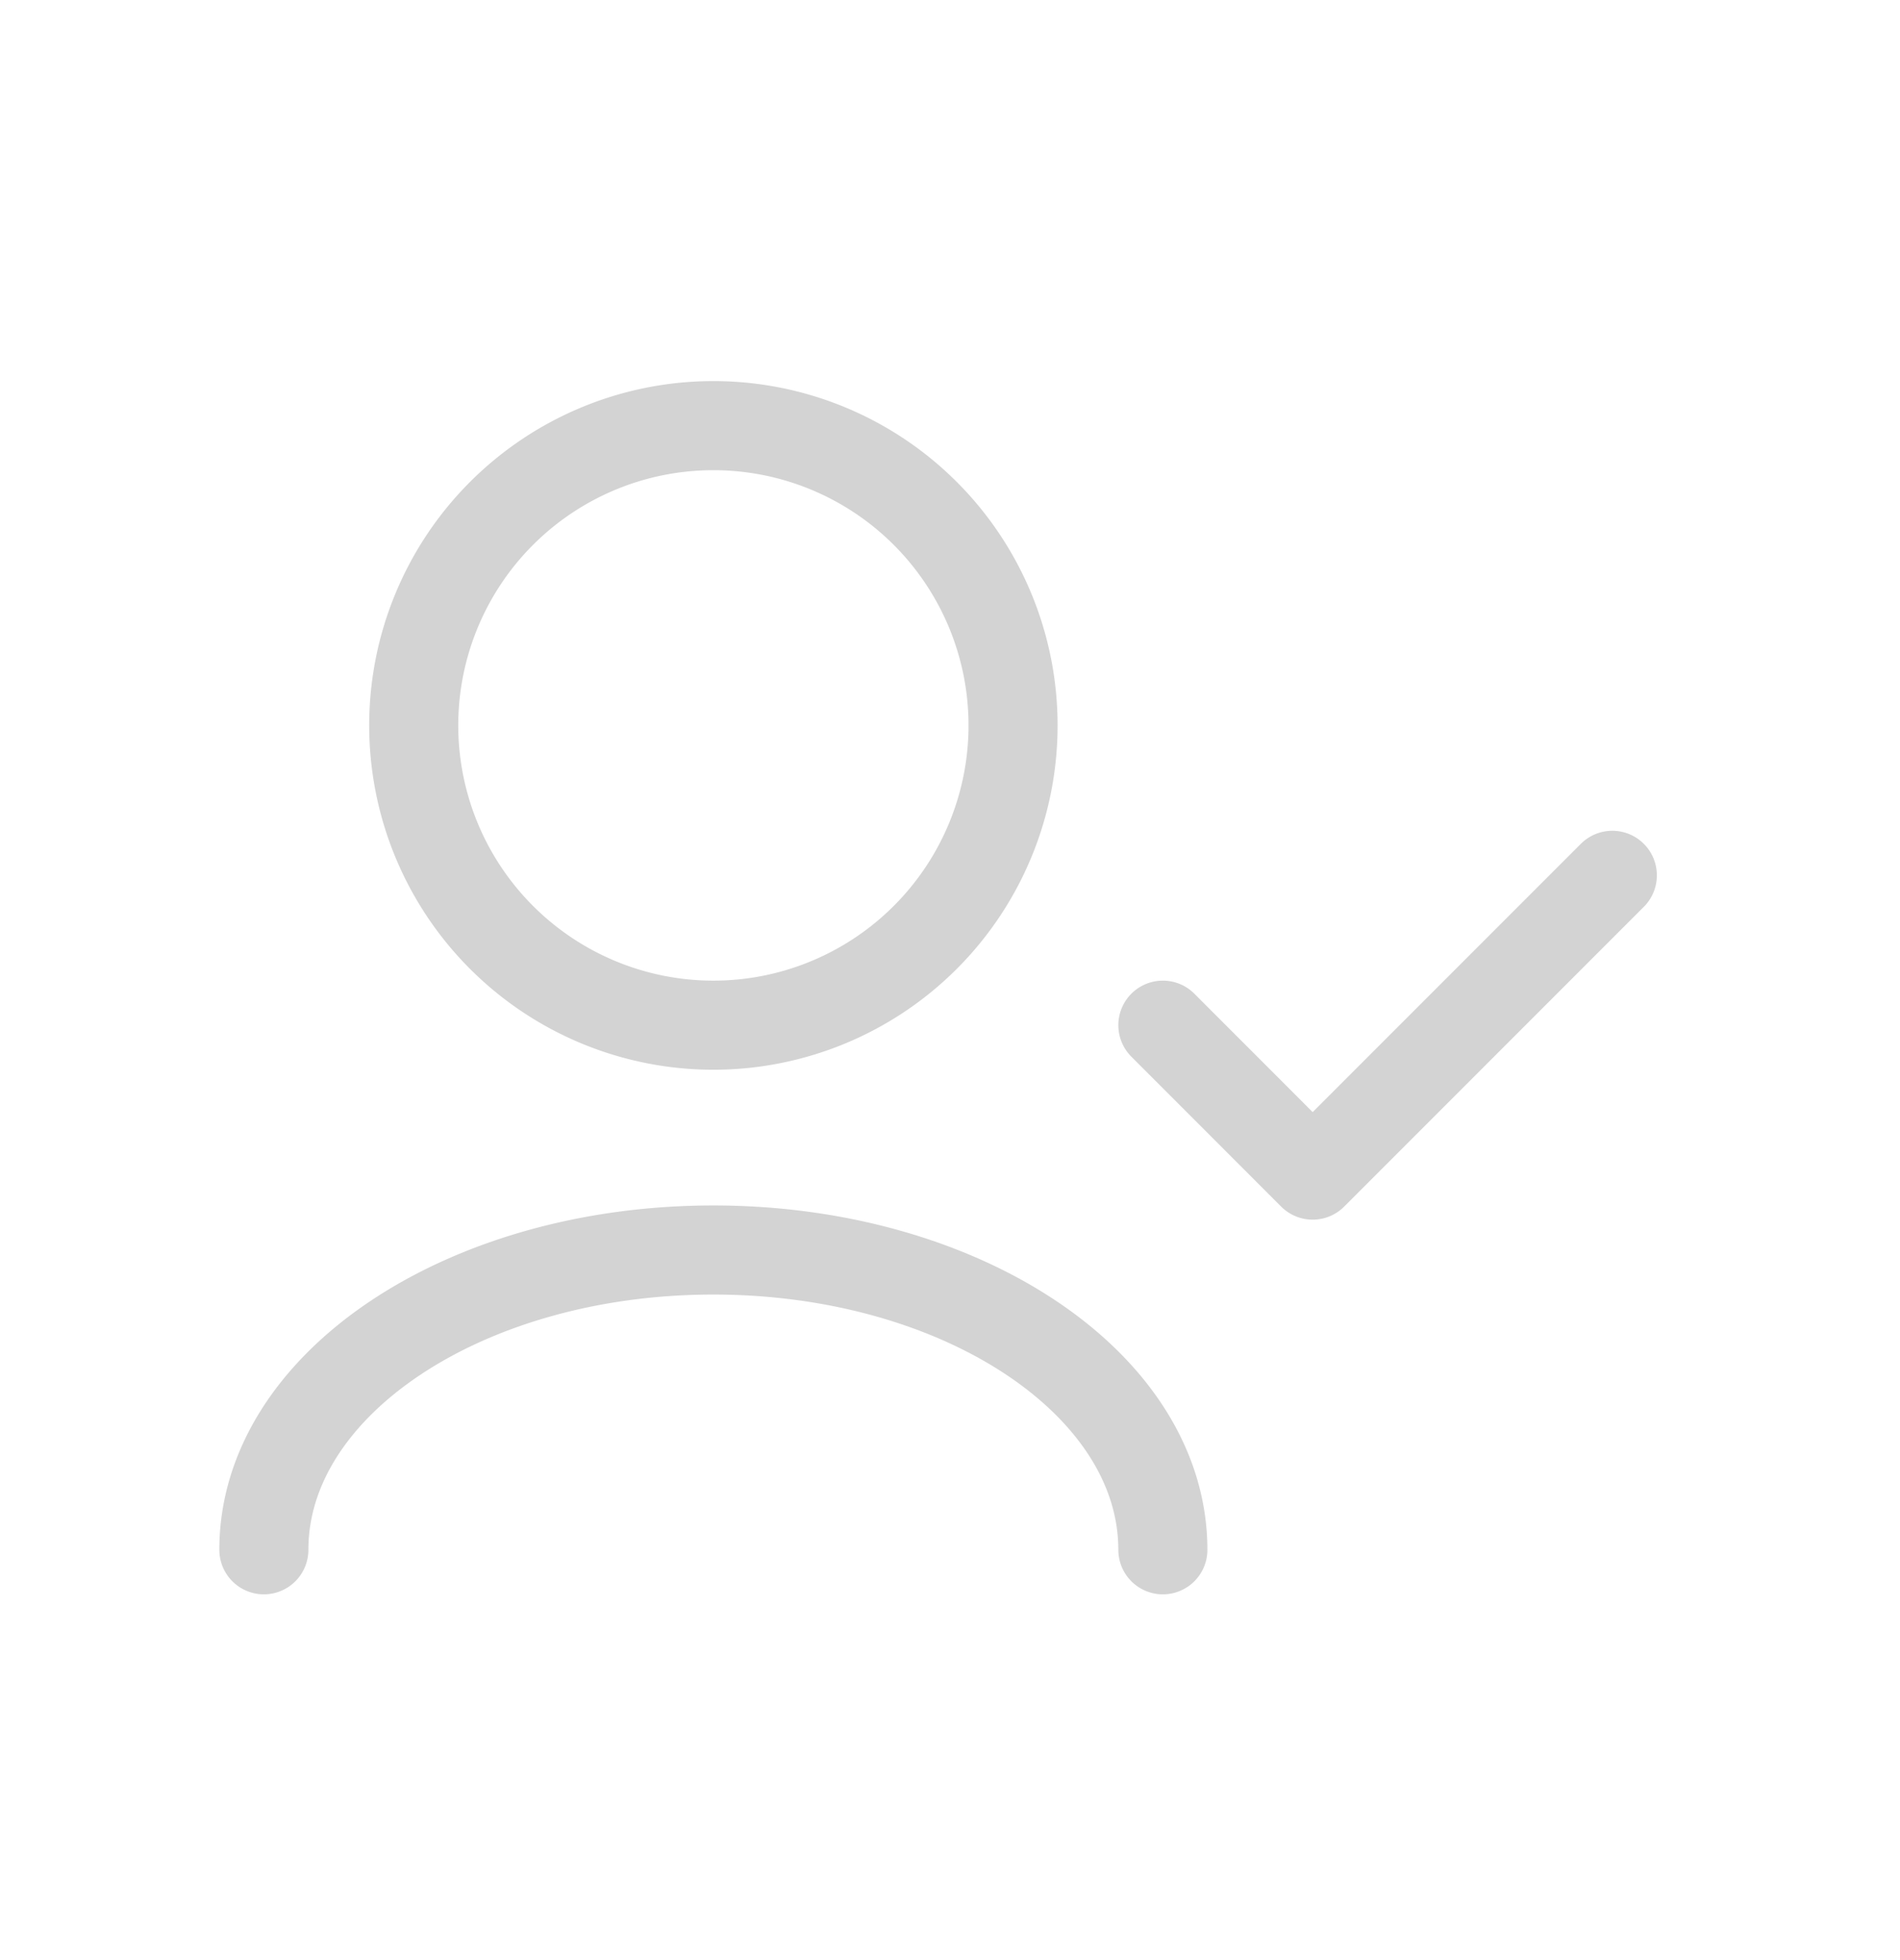 <svg xmlns="http://www.w3.org/2000/svg" width="32" height="33" fill="none"><path stroke="#D3D3D3" stroke-linecap="round" stroke-linejoin="round" stroke-width="1.5" d="M4.444 26.092c0-2.787 3.39-5.047 7.57-5.047 4.182 0 7.571 2.26 7.571 5.047M27.155 14.737l-5.047 5.047-2.523-2.524M12.015 17.26a5.047 5.047 0 1 0 0-10.094 5.047 5.047 0 0 0 0 10.094Z"/></svg>